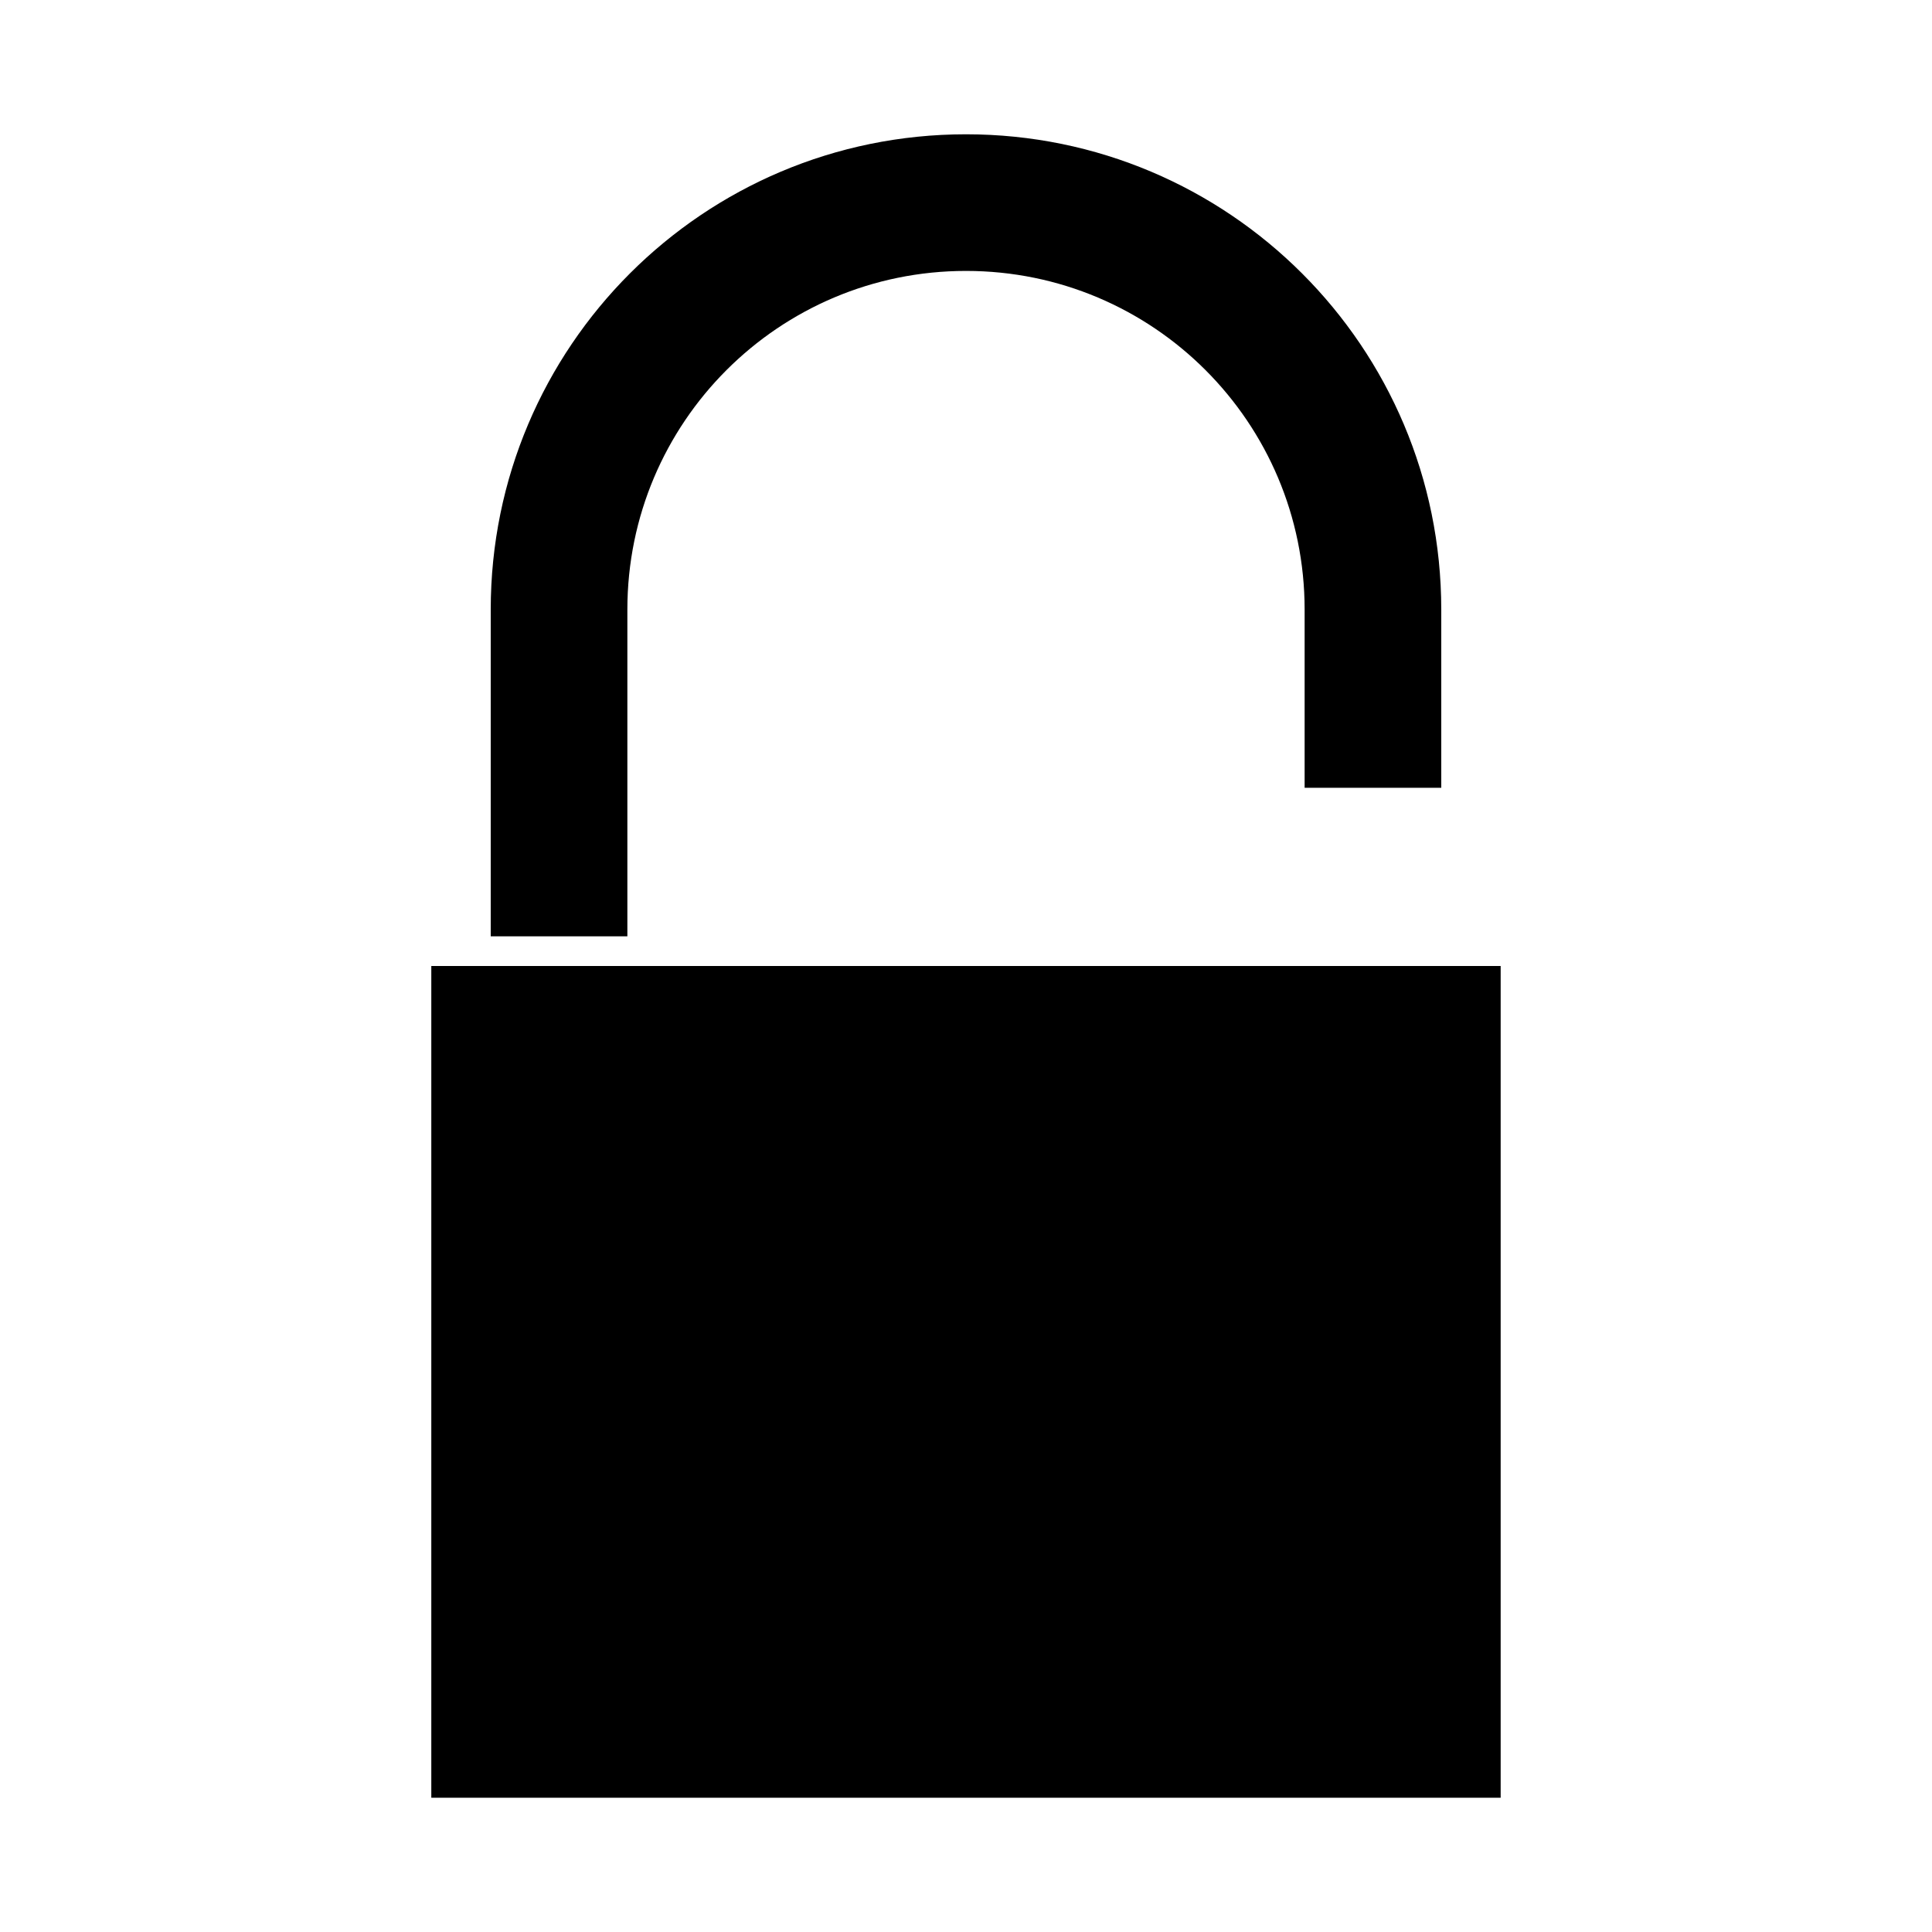 <?xml version="1.0" encoding="UTF-8"?>
<!-- Uploaded to: SVG Repo, www.svgrepo.com, Generator: SVG Repo Mixer Tools -->
<svg fill="#000000" width="800px" height="800px" version="1.1" viewBox="144 144 512 512" xmlns="http://www.w3.org/2000/svg">
 <g>
  <path d="m525.95 305.54v47.23h-36.211v-47.23c0-49.594-40.145-89.742-89.738-89.742s-89.742 40.148-89.742 89.742v86.594l-36.211-0.004v-86.59c0-69.59 56.363-125.95 125.95-125.95s125.95 56.363 125.95 125.95z"/>
  <path d="m258.3 400h283.39v220.42h-283.39z"/>
 </g>
</svg>